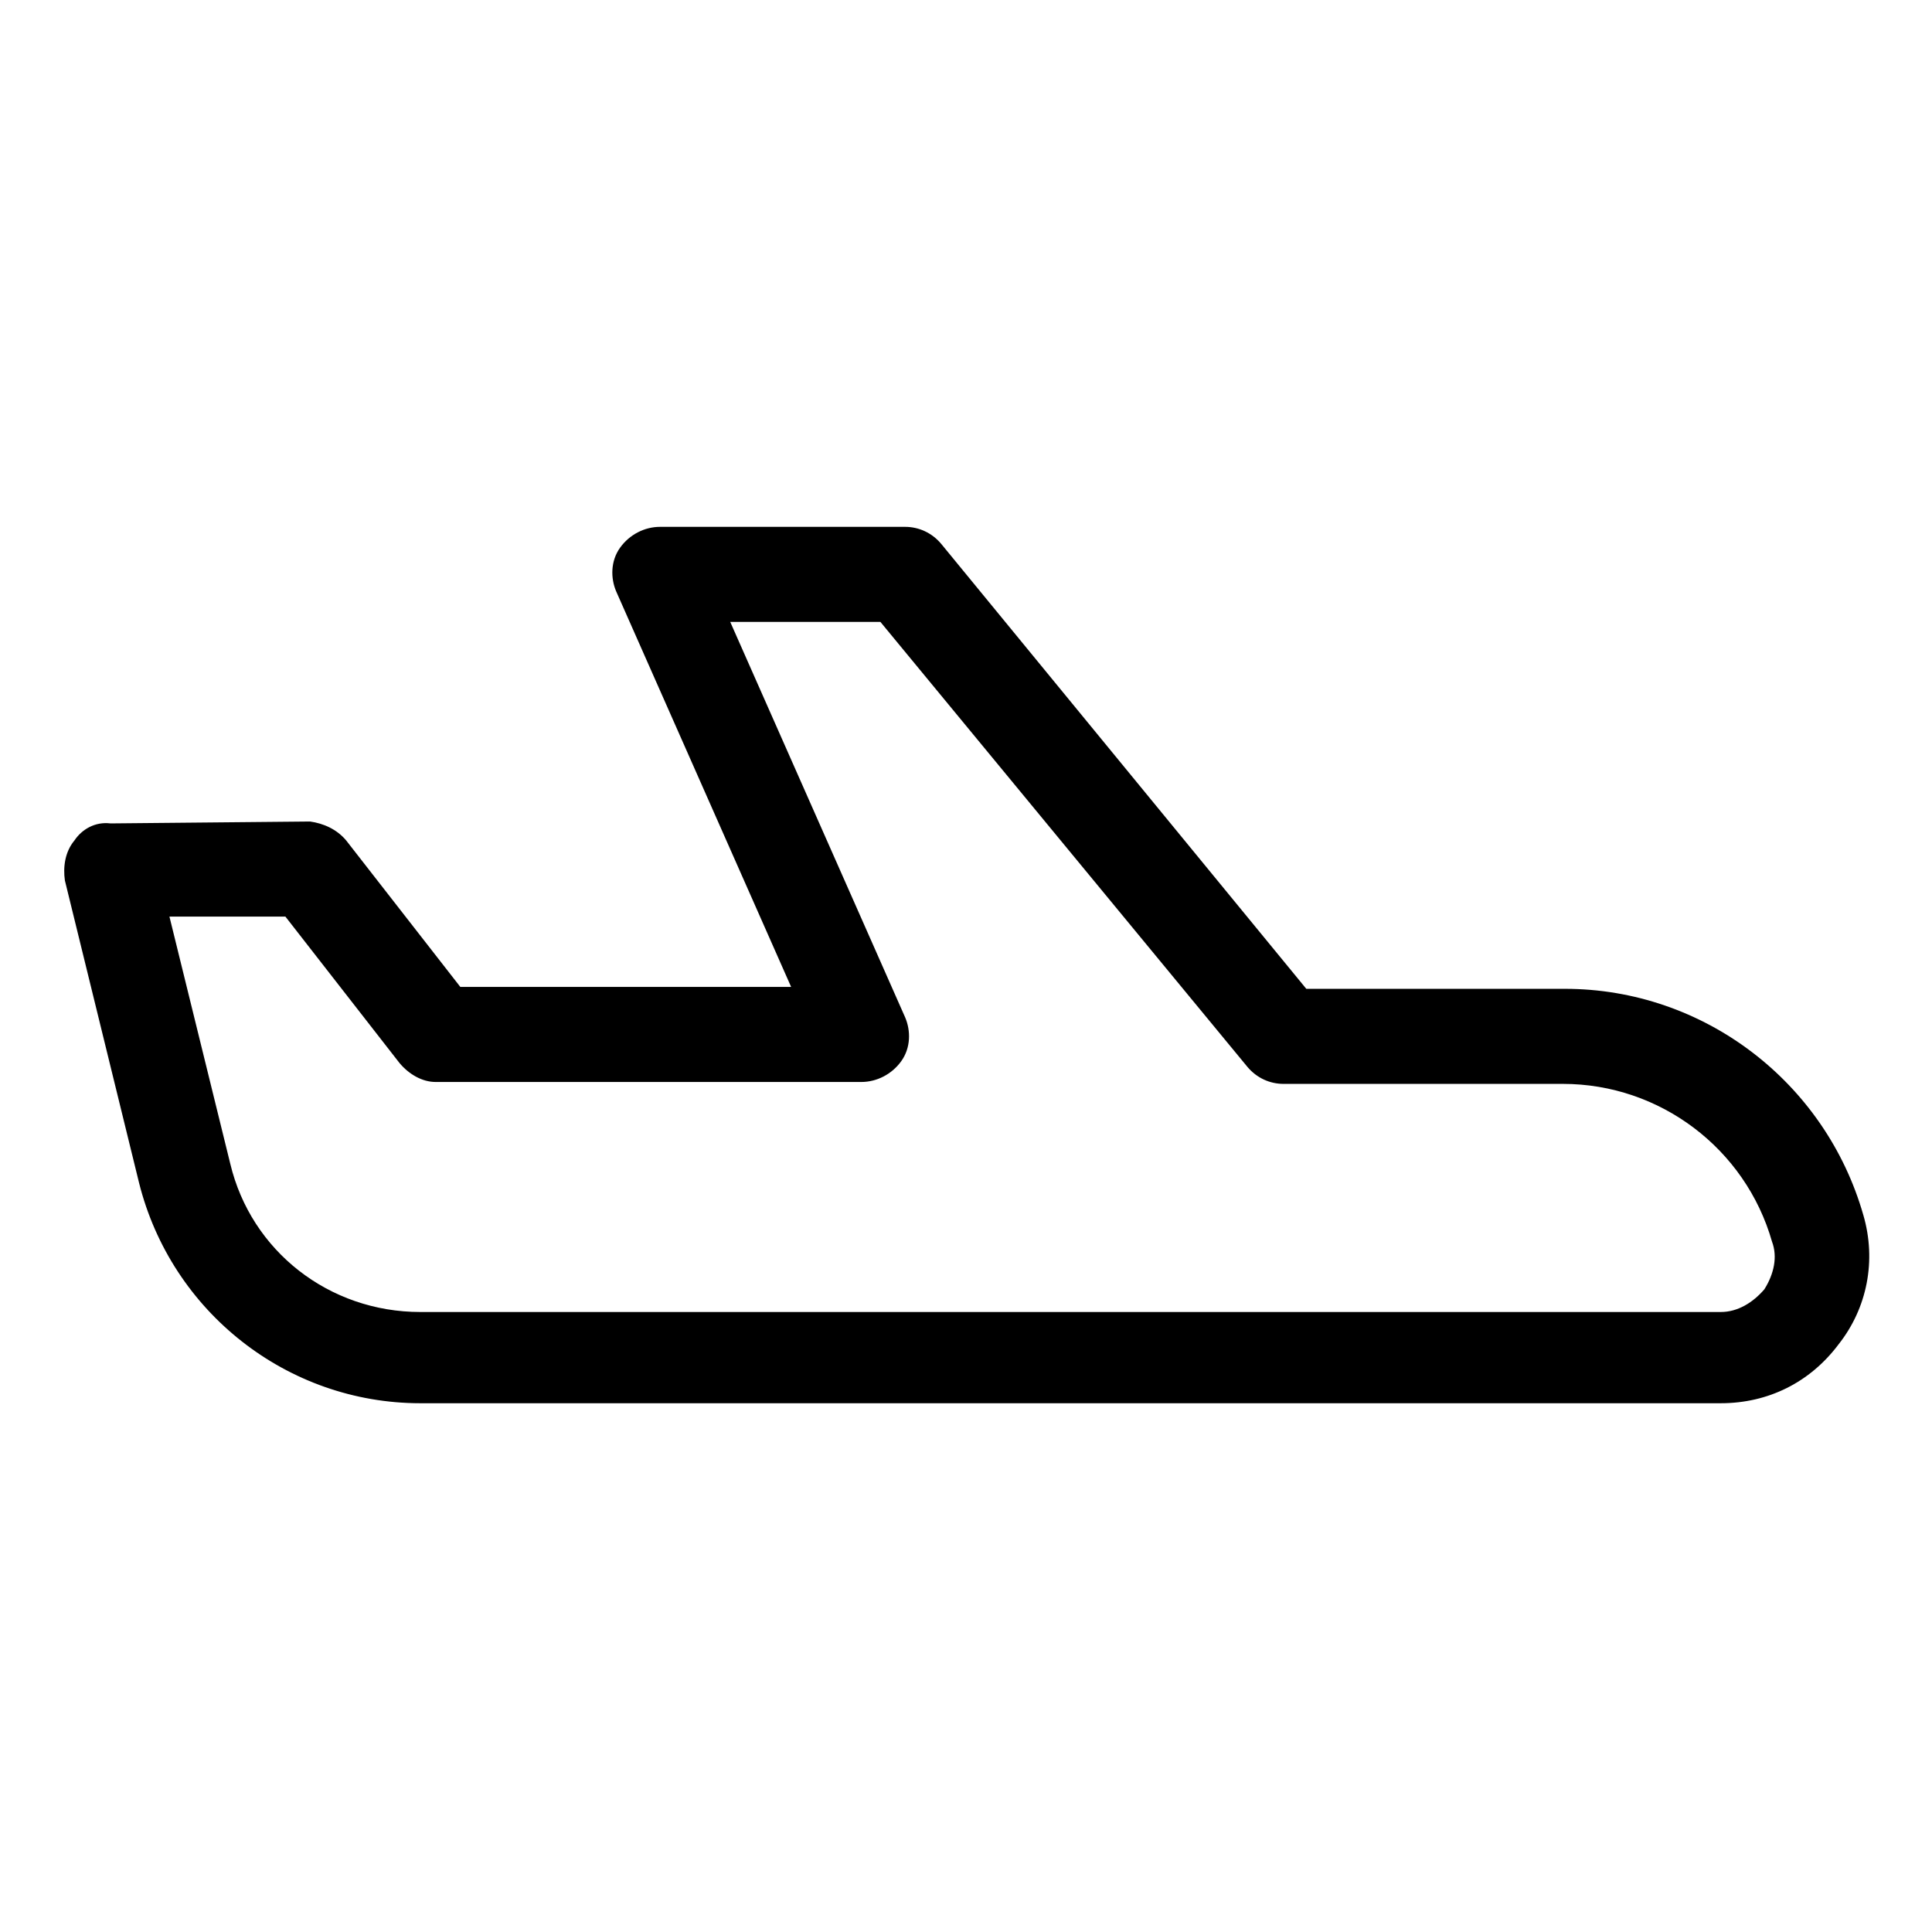 <?xml version="1.0" encoding="UTF-8"?>
<!-- Uploaded to: ICON Repo, www.svgrepo.com, Generator: ICON Repo Mixer Tools -->
<svg fill="#000000" width="800px" height="800px" version="1.1" viewBox="144 144 512 512" xmlns="http://www.w3.org/2000/svg">
 <path d="m637.8 466c-10.078-35.266-42.32-59.953-79.098-59.953h-68.52l-96.73-117.89c-2.519-3.023-6.047-4.535-9.574-4.535h-64.988c-4.031 0-8.062 2.016-10.578 5.543-2.519 3.527-2.519 8.062-1.008 11.586l46.352 104.79h-87.668l-30.23-38.793c-2.519-3.023-6.047-4.535-9.574-5.039l-52.895 0.504c-4.031-0.504-7.559 1.512-9.574 4.535-2.519 3.023-3.023 7.055-2.519 10.578l19.648 80.105c8.566 34.258 39.297 58.441 74.562 58.441h344.61c12.594 0 23.68-5.543 31.234-15.617 7.562-9.57 10.082-22.164 6.555-34.258zm-26.199 19.648c-3.023 3.527-7.055 6.047-11.586 6.047h-344.61c-24.184 0-44.84-16.121-50.383-39.297l-16.121-65.496h30.73l30.23 38.793c2.519 3.023 6.047 5.039 9.574 5.039h112.85c4.031 0 8.062-2.016 10.578-5.543 2.519-3.527 2.519-8.062 1.008-11.586l-46.352-104.79h39.801l97.234 117.89c2.519 3.023 6.047 4.535 9.574 4.535h74.059c25.695 0 48.367 17.129 55.418 41.816 1.516 4.031 0.508 8.566-2.012 12.594z"/>
</svg>